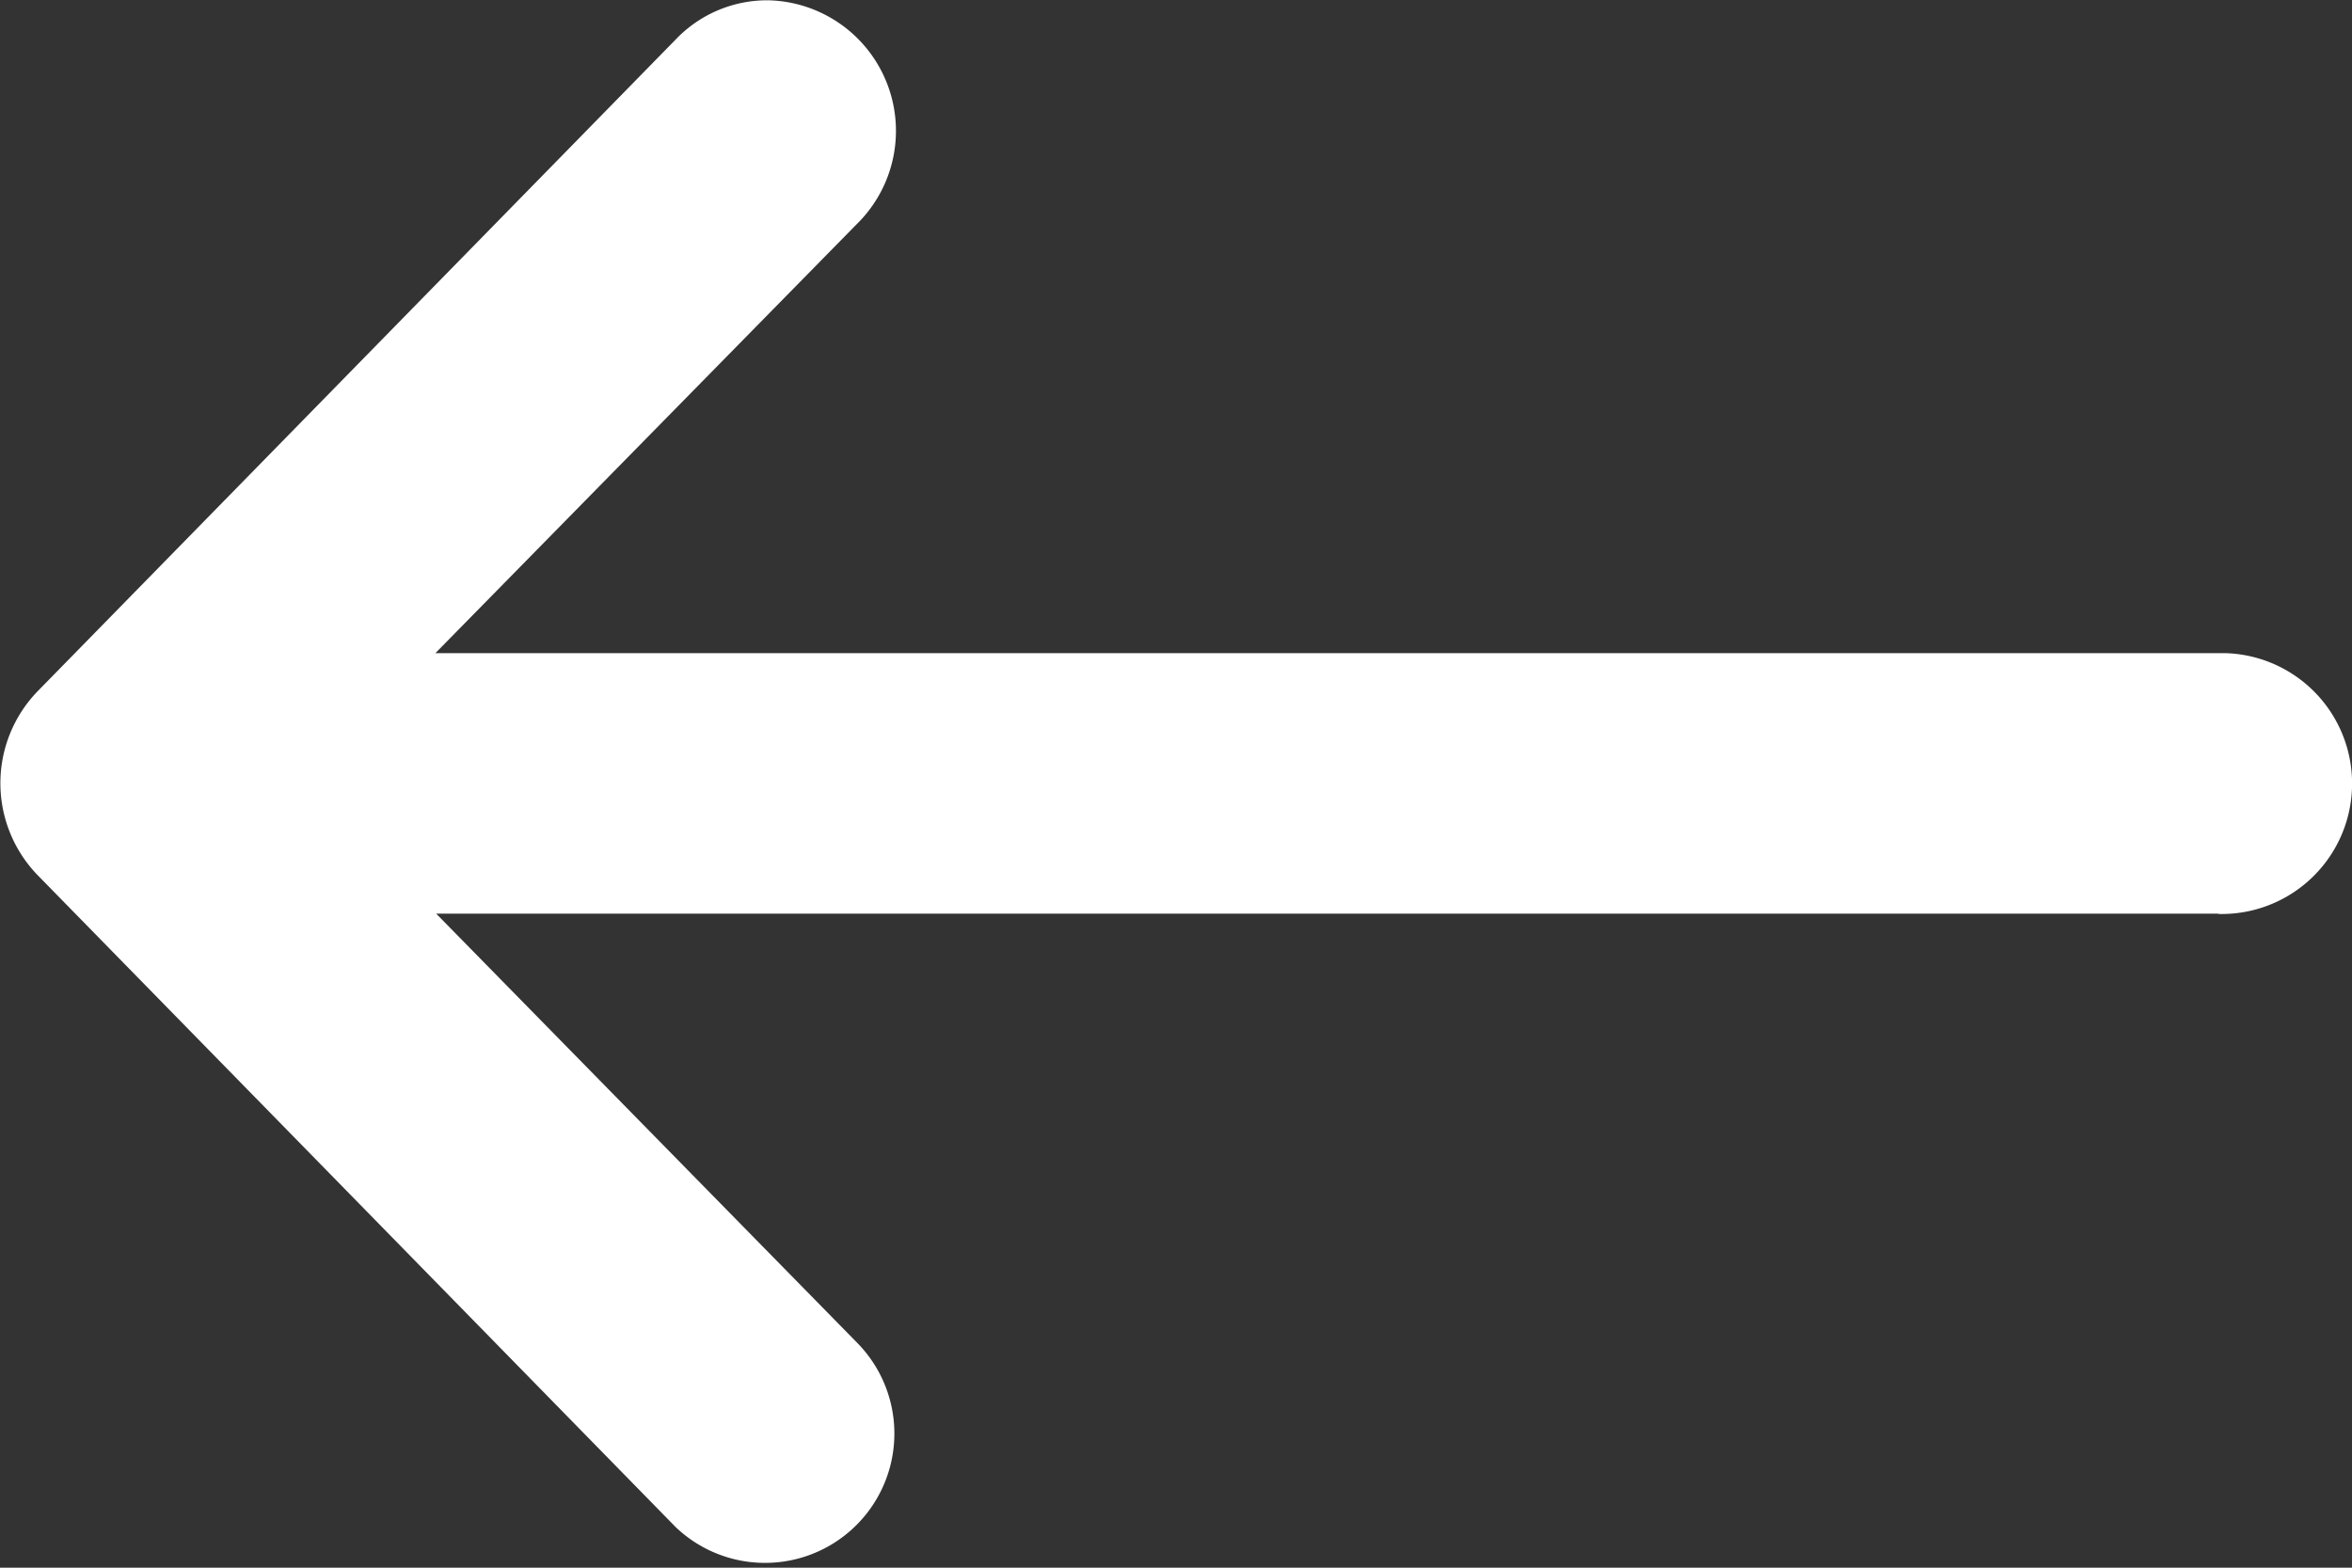 <svg xmlns="http://www.w3.org/2000/svg" width="24" height="16" viewBox="0 0 24 16">
  <rect x="0" y="0" width="24" height="16" fill="#333333" stroke="none"/>
  <path id="Arrow_Left" data-name="Arrow Left" d="M28.892,301.559H10.708L15,305.935a1.32,1.32,0,0,1-1.848,1.885l-3.905-3.991-2.607-2.664a1.349,1.349,0,0,1,0-1.875l6.512-6.653a1.29,1.29,0,0,1,.944-.4,1.333,1.333,0,0,1,.9,2.288L10.7,298.9H28.96a1.331,1.331,0,1,1-.067,2.662Z" transform="translate(-6.257 -292.234)" fill="#fff"/>
</svg>
